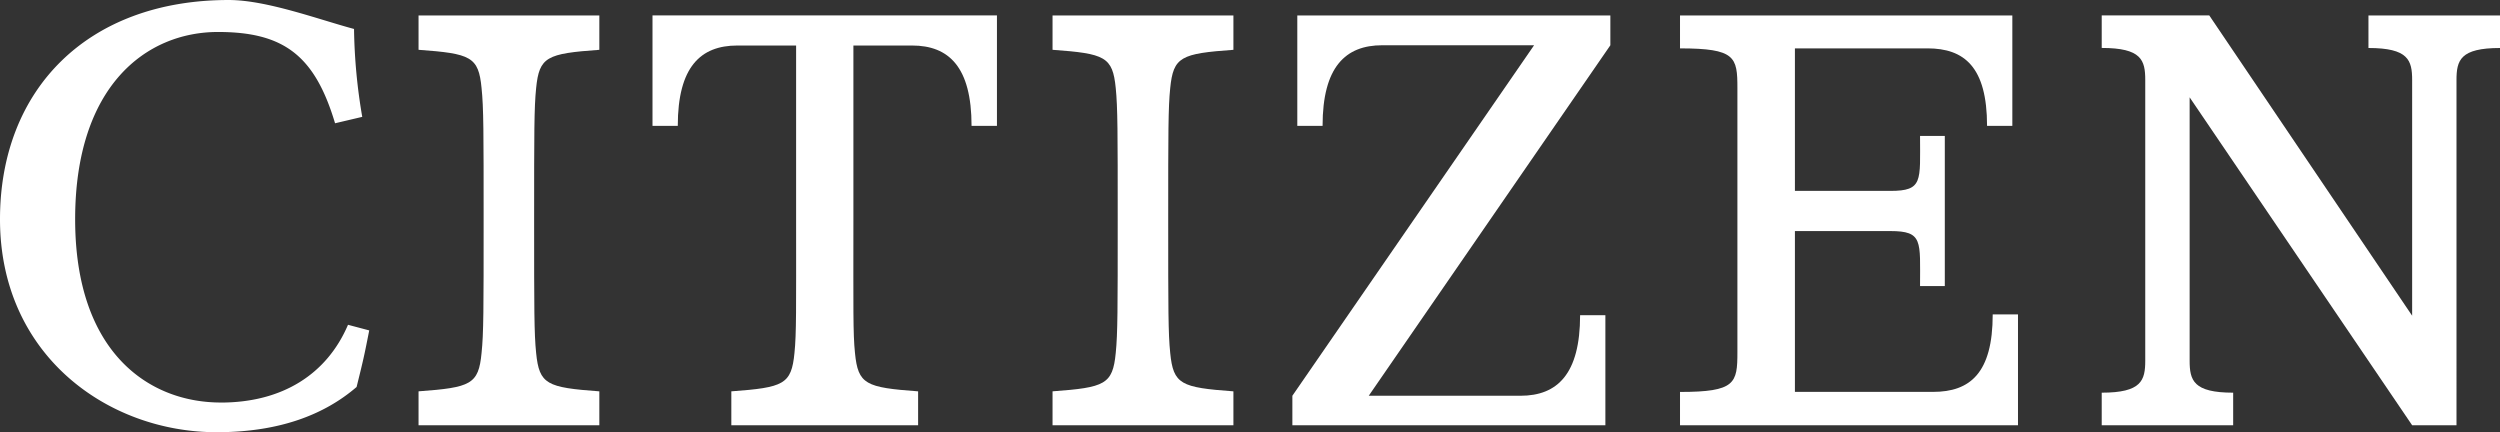 <svg xmlns="http://www.w3.org/2000/svg" width="178.014" height="30.776" viewBox="0 0 178.014 30.776">
  <rect x="0" y="0" width="178.014" height="30.776" fill="#333333" stroke="none"/>
  <g id="グループ_16" data-name="グループ 16" transform="translate(453.5 -517.275)">
    <path id="パス_29" data-name="パス 29" d="M15.722,134.91c-5.116,0-10.371-3.555-10.371-13.048s5.052-13.337,10.172-13.337c4.688,0,6.893,1.68,8.335,6.5l1.936-.456a39.768,39.768,0,0,1-.585-6.259c-2.472-.659-6.21-2.061-8.919-2.061C6.19,106.248,0,112.657,0,121.863c0,9.677,7.677,15.161,15.422,15.161,4.466,0,7.669-1.243,9.969-3.22.5-2.018.535-2.179.9-4.029l-1.511-.4c-1.507,3.525-4.68,5.538-9.062,5.538" transform="translate(-453.5 411.027)" fill="#fff"/>
    <path id="パス_30" data-name="パス 30" d="M48.487,110.566c3.731.271,4.273.491,4.487,2.725.147,1.4.147,3.138.147,9.432s0,8.039-.147,9.432c-.214,2.238-.756,2.457-4.487,2.73V137.3H61.36v-2.414c-3.74-.274-4.276-.492-4.5-2.73-.143-1.394-.143-3.139-.143-9.432s0-8.036.143-9.432c.223-2.234.758-2.455,4.5-2.725v-2.447H48.487Z" transform="translate(-472.184 410.255)" fill="#fff"/>
    <path id="パス_31" data-name="パス 31" d="M134.811,110.566v-2.447H121.932v2.447c3.737.271,4.279.491,4.5,2.725.14,1.4.14,3.138.14,9.432s0,8.039-.14,9.432c-.219,2.238-.761,2.457-4.5,2.73V137.3h12.879v-2.414c-3.739-.274-4.278-.492-4.5-2.73-.143-1.394-.143-3.139-.143-9.432s0-8.036.143-9.432c.224-2.234.763-2.455,4.5-2.725" transform="translate(-500.485 410.255)" fill="#fff"/>
    <path id="パス_32" data-name="パス 32" d="M80.542,134.886V137.3h13.3v-2.414c-3.734-.274-4.276-.492-4.495-2.73-.145-1.394-.113-3.139-.113-9.432V110.261H93.41c2.615,0,4.237,1.522,4.237,5.72h1.808v-7.863H74.929v7.863h1.8c0-4.2,1.625-5.72,4.244-5.72h4.182v12.463c0,6.293.026,8.038-.117,9.432-.22,2.238-.76,2.457-4.5,2.73" transform="translate(-481.967 410.255)" fill="#fff"/>
    <path id="パス_33" data-name="パス 33" d="M171.275,108.119H148.983v7.862h1.8c0-4.2,1.634-5.739,4.248-5.739h10.813L148.632,135.2v2.1H170.92v-7.836h-1.8c0,4.195-1.625,5.736-4.243,5.736H154.07l17.205-24.957Z" transform="translate(-510.108 410.255)" fill="#fff"/>
    <path id="パス_34" data-name="パス 34" d="M211.013,134.923h-9.839v-11.45h6.794c2.338,0,2.116.7,2.116,3.916h1.763V116.7h-1.763c0,3.223.222,3.913-2.116,3.913h-6.794V110.464h9.441c2.616,0,4.241,1.319,4.241,5.518h1.8v-7.862H192.992v2.345c3.95,0,4.087.616,4.087,2.83v18.8c0,2.213-.137,2.834-4.087,2.834V137.3h24.066v-7.891h-1.8c0,4.193-1.628,5.515-4.244,5.515" transform="translate(-526.866 410.255)" fill="#fff"/>
    <path id="パス_35" data-name="パス 35" d="M259.566,108.119v2.319c2.84,0,3.111.871,3.111,2.283V129.5l-14.448-21.385h-7.656v2.319c2.835,0,3.1.871,3.1,2.283V132.7c0,1.406-.266,2.281-3.1,2.281v2.32h9.36v-2.32c-2.833,0-3.1-.875-3.1-2.281V113.95l15.844,23.35h3.158V112.721c0-1.412.267-2.283,3.1-2.283v-2.319Z" transform="translate(-544.419 410.255)" fill="#fff"/>
  </g>
</svg>
